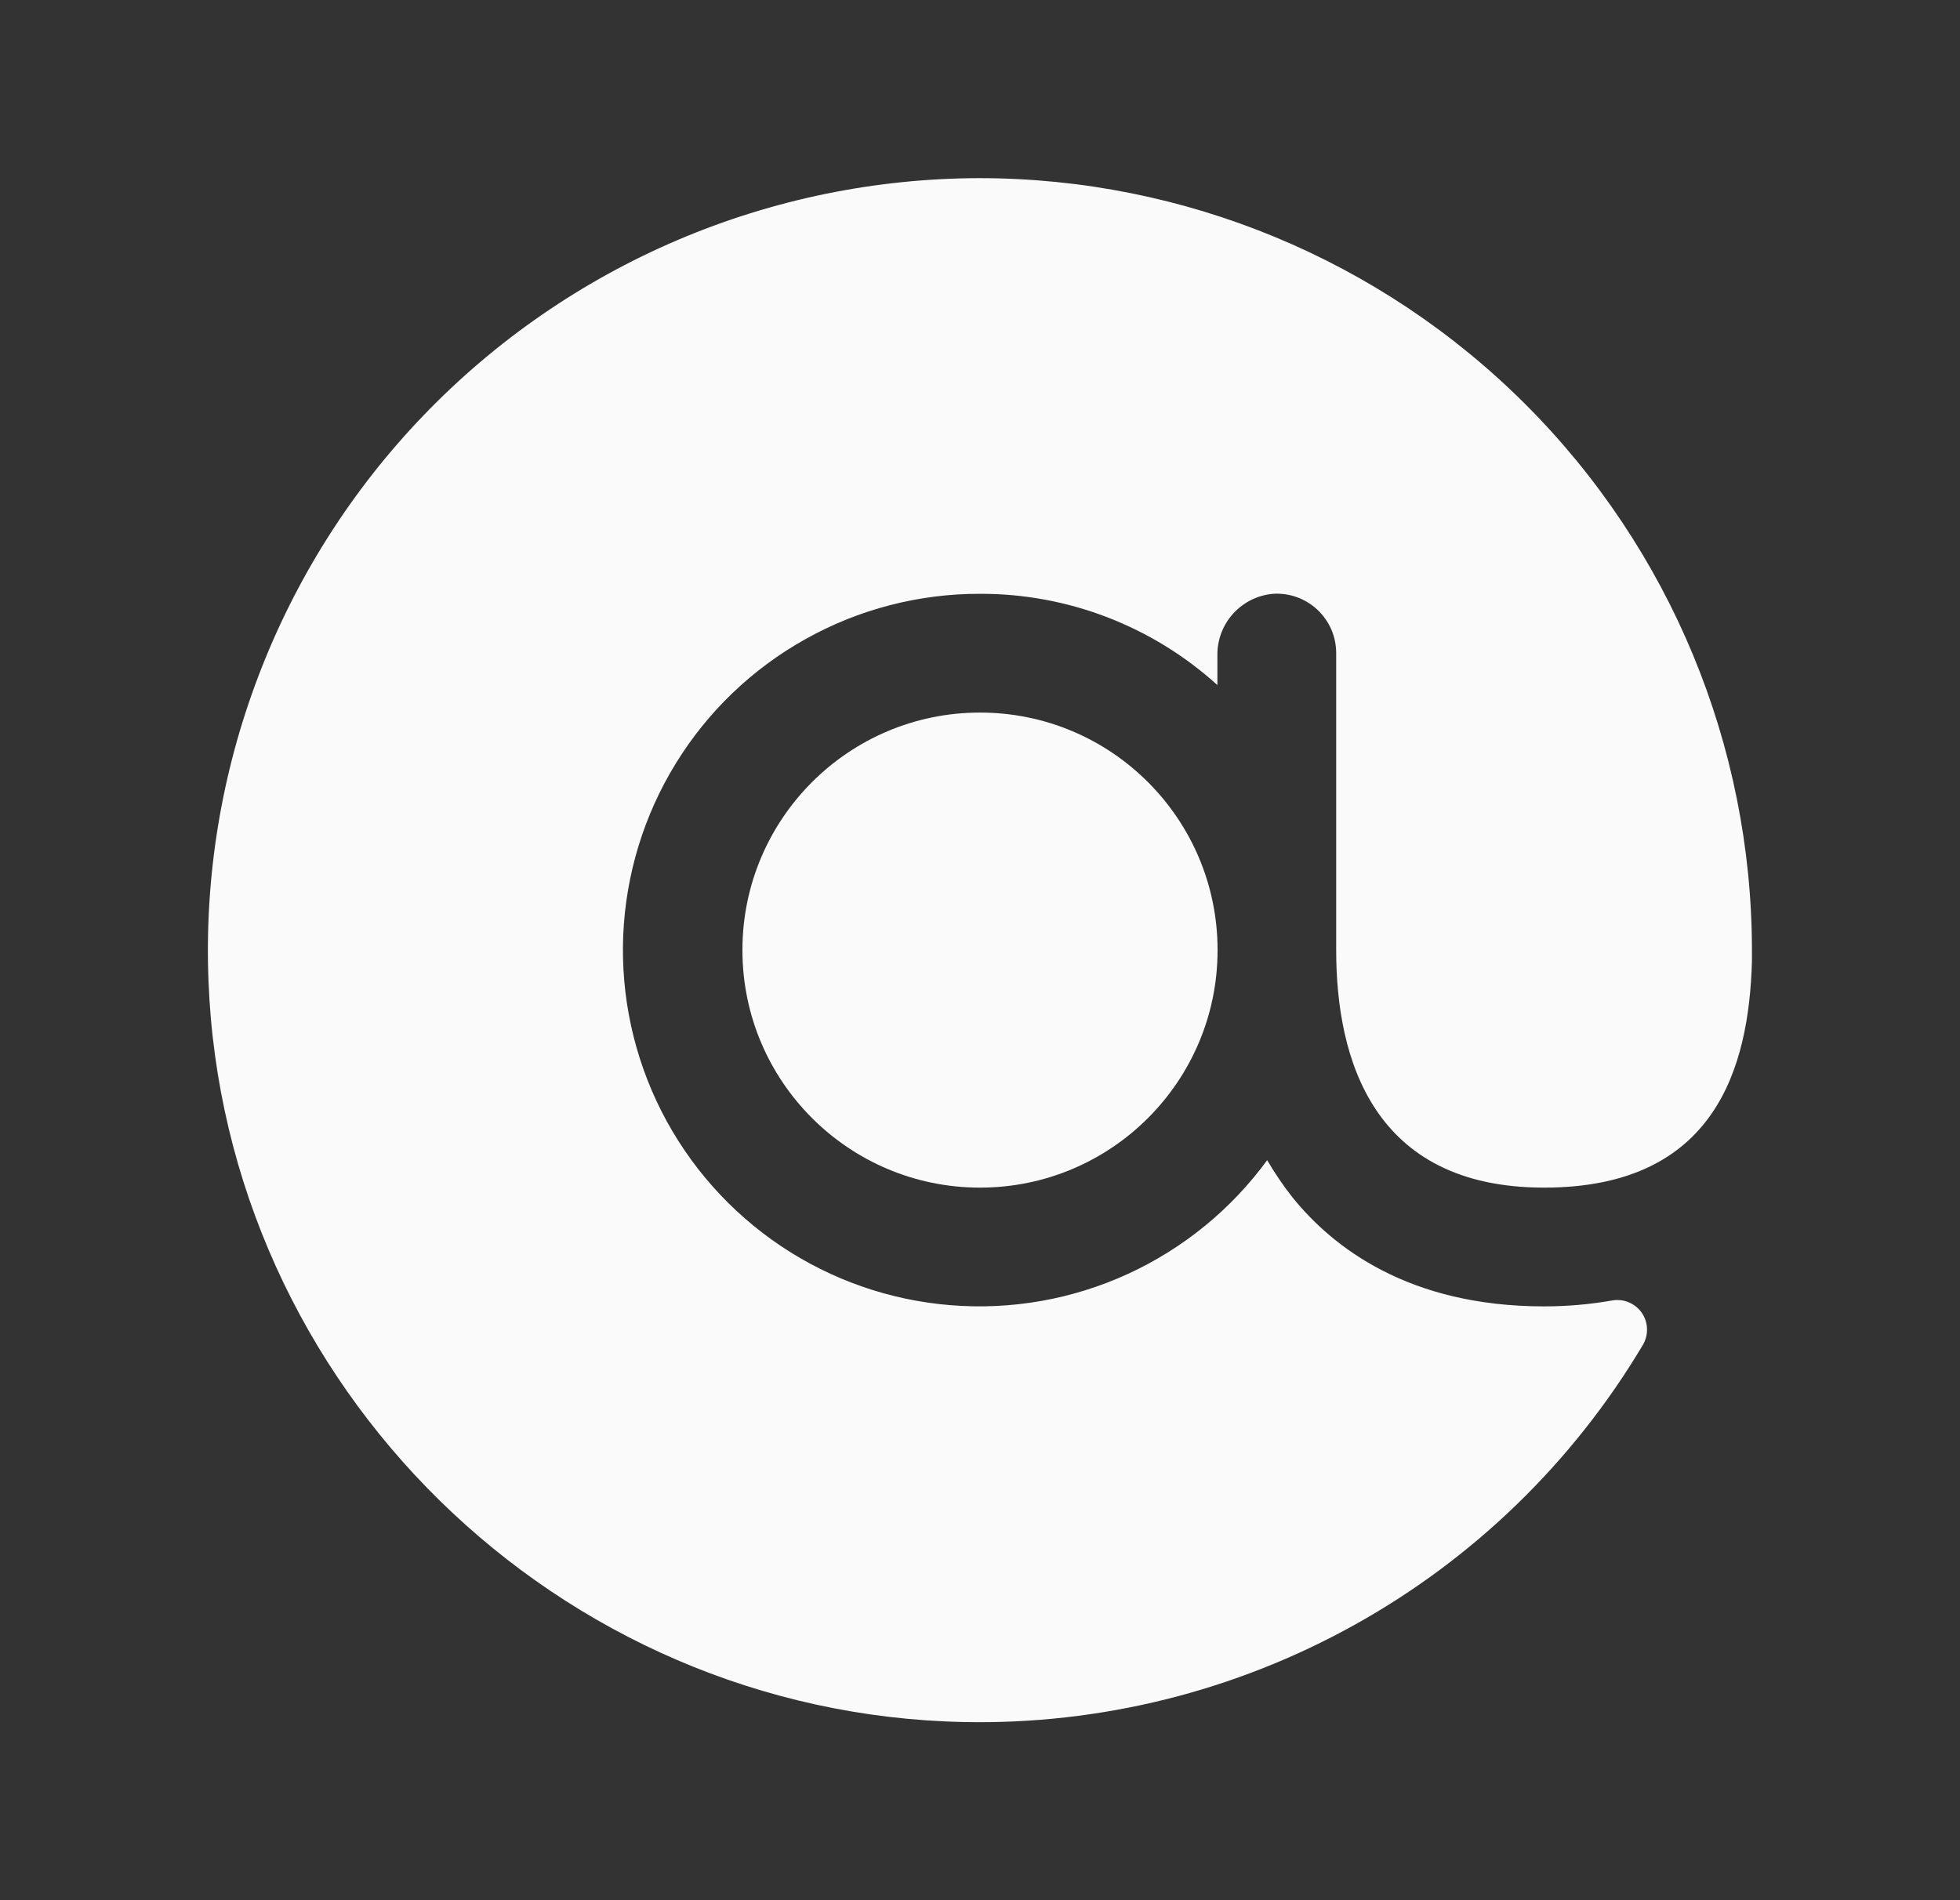 <?xml version="1.0" encoding="UTF-8"?> <svg xmlns="http://www.w3.org/2000/svg" width="33" height="32" viewBox="0 0 33 32" fill="none"><rect x="0" y="0" width="33" height="32" fill="#333333" stroke="none"/> <path d="M16.497 3C14.748 3.002 13.016 3.357 11.407 4.043C9.798 4.73 8.343 5.734 7.131 6.995C5.918 8.257 4.973 9.75 4.351 11.385C3.728 13.02 3.442 14.764 3.51 16.512C3.772 23.35 9.385 28.863 16.235 29C18.53 29.045 20.796 28.481 22.803 27.365C24.81 26.25 26.486 24.623 27.66 22.65C27.709 22.568 27.733 22.474 27.73 22.378C27.728 22.282 27.698 22.19 27.644 22.111C27.59 22.032 27.514 21.97 27.426 21.933C27.338 21.895 27.241 21.884 27.147 21.9C26.767 21.967 26.383 22 25.997 22C23.71 22 22.435 21 21.76 20.163C21.604 19.964 21.462 19.755 21.335 19.538C20.73 20.366 19.922 21.026 18.989 21.454C18.056 21.882 17.029 22.063 16.006 21.98C14.982 21.898 13.998 21.554 13.145 20.982C12.293 20.41 11.602 19.63 11.137 18.714C10.673 17.799 10.451 16.779 10.493 15.754C10.536 14.728 10.84 13.731 11.378 12.857C11.915 11.982 12.668 11.261 13.565 10.761C14.461 10.26 15.471 9.998 16.497 10C17.976 9.995 19.402 10.544 20.497 11.537V11.037C20.493 10.778 20.587 10.527 20.762 10.334C20.936 10.142 21.176 10.022 21.435 10C21.571 9.991 21.708 10.011 21.837 10.057C21.965 10.104 22.083 10.176 22.183 10.27C22.282 10.364 22.361 10.477 22.416 10.602C22.47 10.728 22.497 10.863 22.497 11V16C22.497 17.825 23.11 20 25.997 20C28.885 20 29.447 17.975 29.497 16.188V16C29.494 12.553 28.123 9.249 25.686 6.811C23.249 4.374 19.944 3.003 16.497 3Z" fill="#FAFAFA"></path> <path d="M16.5 20C18.709 20 20.5 18.209 20.5 16C20.5 13.791 18.709 12 16.5 12C14.291 12 12.5 13.791 12.5 16C12.5 18.209 14.291 20 16.5 20Z" fill="#FAFAFA"></path> </svg> 